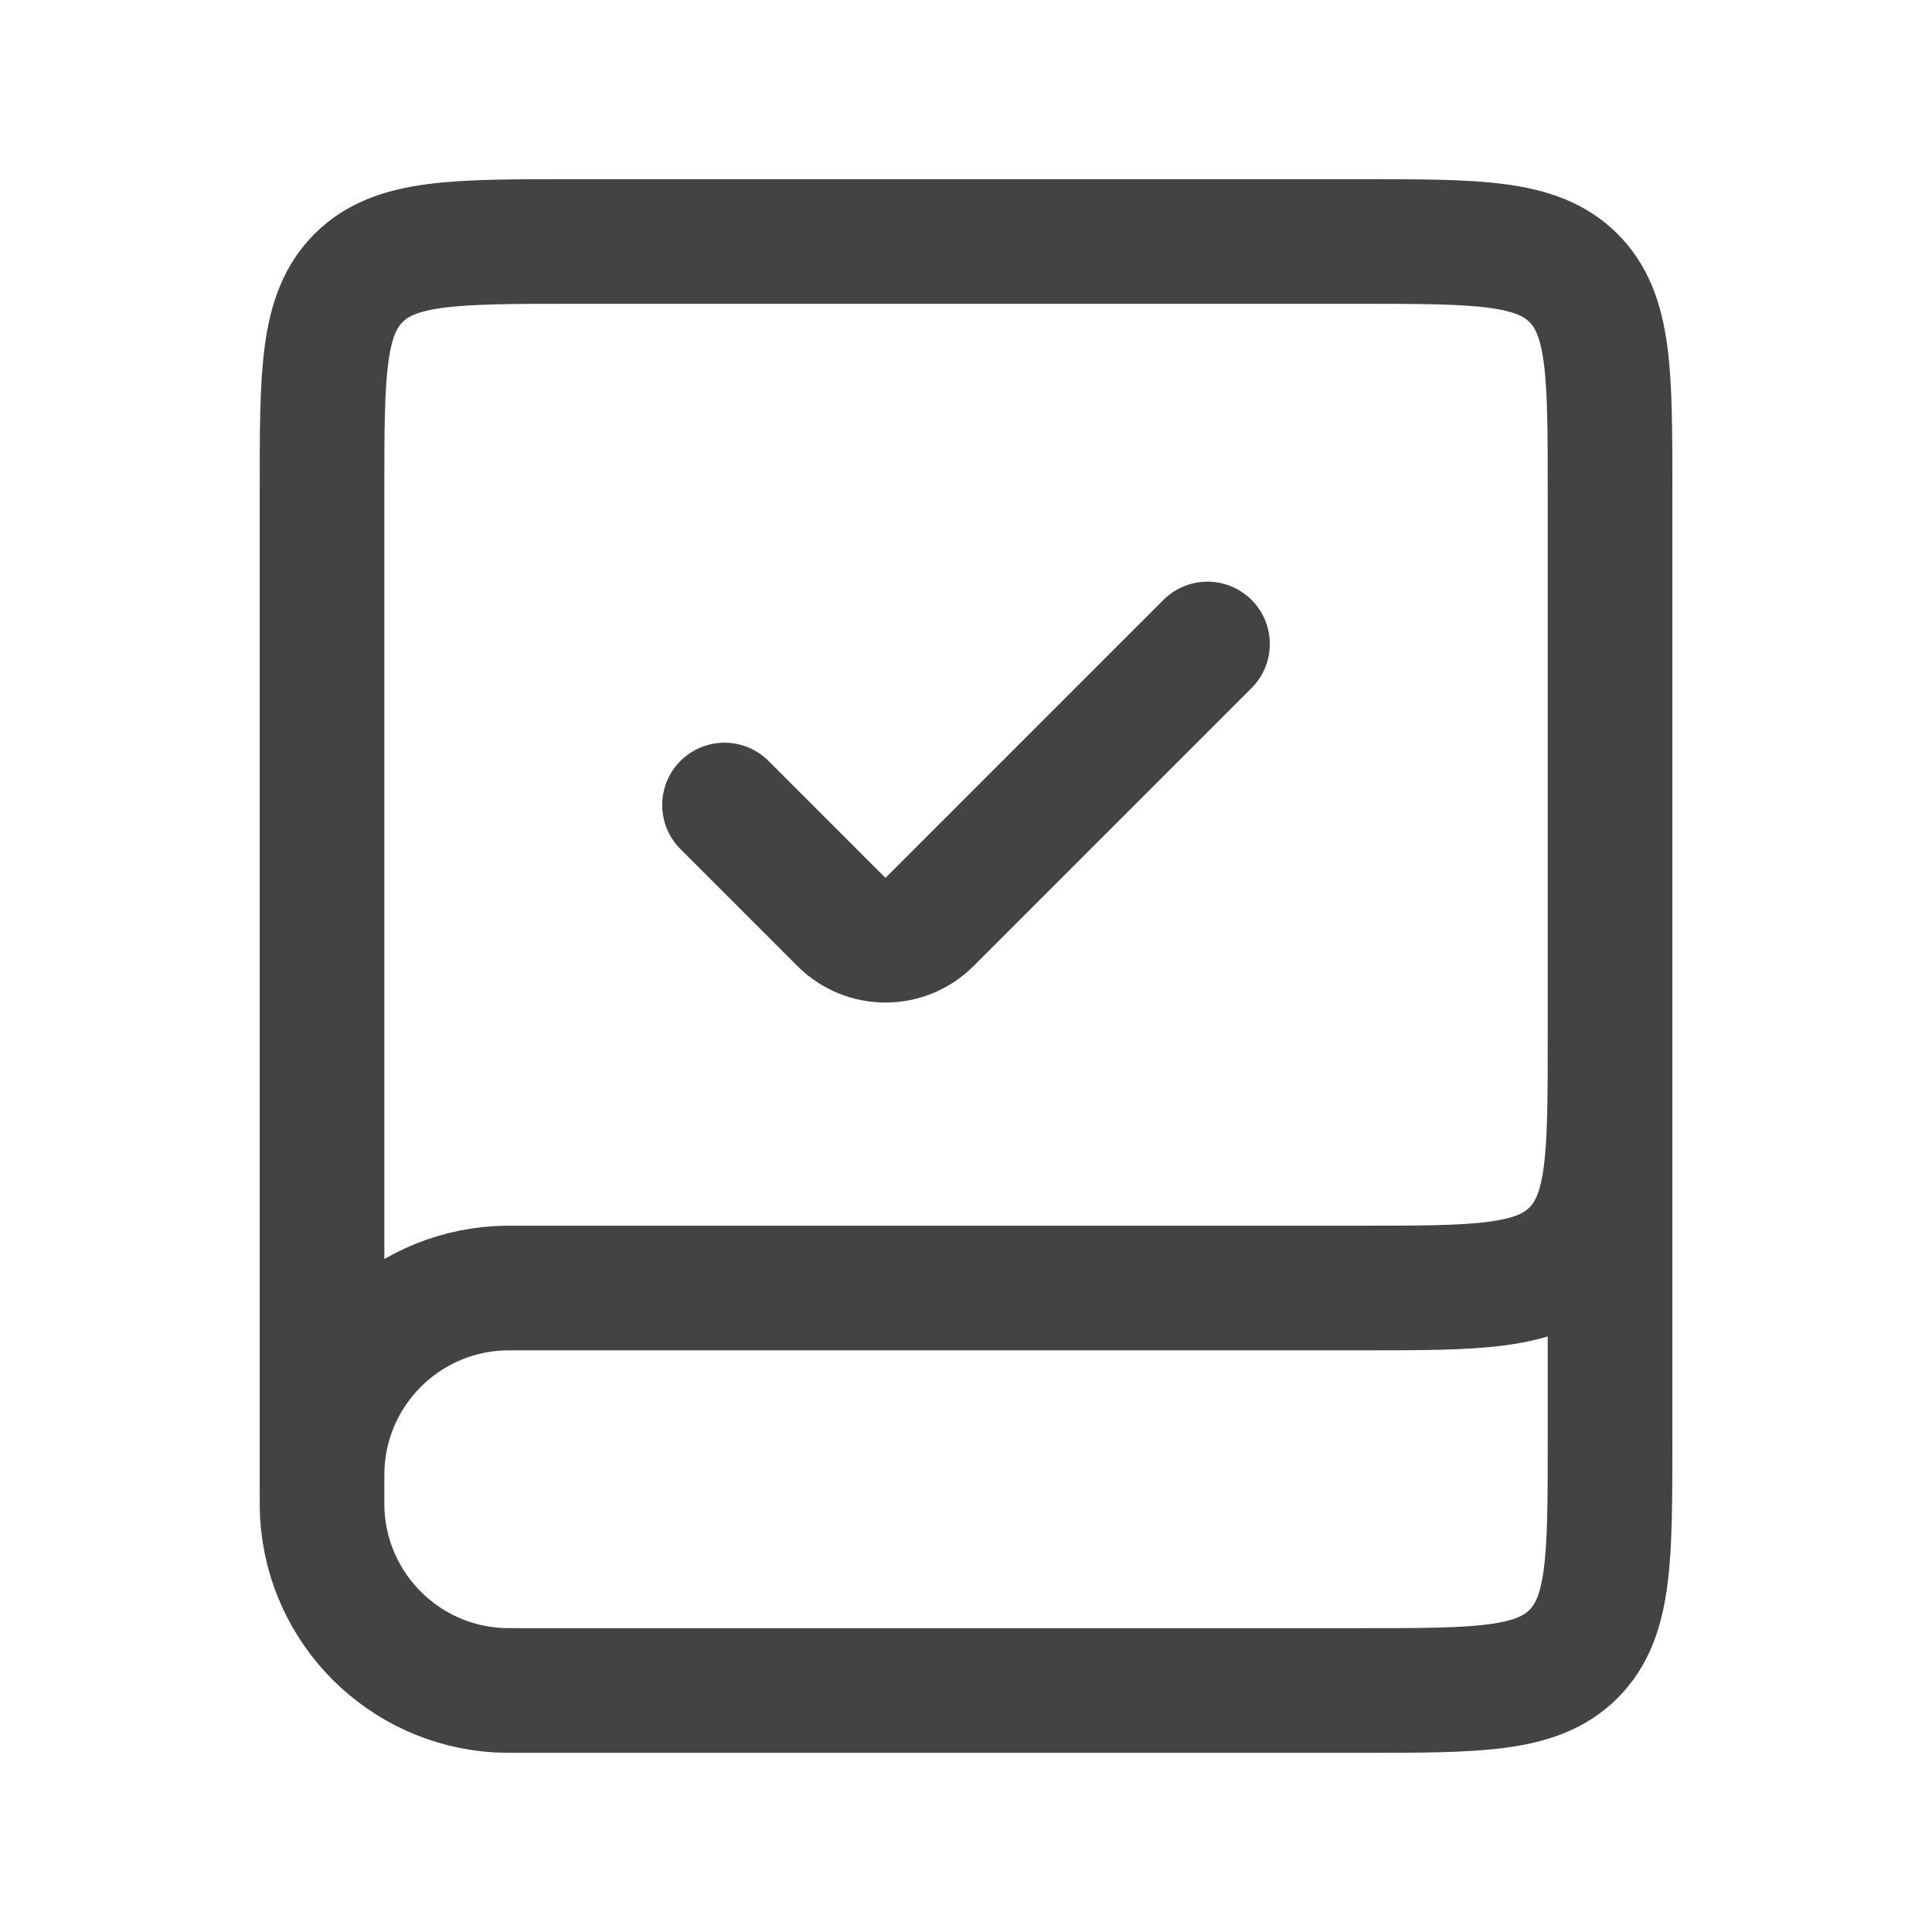 <?xml version="1.0" encoding="UTF-8"?> <svg xmlns="http://www.w3.org/2000/svg" width="31" height="31" viewBox="0 0 31 31" fill="none"> <path d="M25.834 15.5V23.125C25.834 25.011 25.834 25.953 25.248 26.539C24.662 27.125 23.719 27.125 21.834 27.125H8.396C8.183 27.125 8.077 27.125 7.987 27.12C6.472 27.029 5.263 25.82 5.172 24.305C5.167 24.215 5.167 24.109 5.167 23.896V23.896C5.167 23.683 5.167 23.577 5.172 23.487C5.263 21.972 6.472 20.763 7.987 20.672C8.077 20.667 8.183 20.667 8.396 20.667H21.834C23.719 20.667 24.662 20.667 25.248 20.081C25.834 19.495 25.834 18.552 25.834 16.667V7.875C25.834 5.989 25.834 5.047 25.248 4.461C24.662 3.875 23.719 3.875 21.834 3.875H9.167C7.281 3.875 6.339 3.875 5.753 4.461C5.167 5.047 5.167 5.989 5.167 7.875V23.896" stroke="#434343" stroke-width="2"></path> <path d="M11.625 12.917L13.501 14.793C13.892 15.184 14.525 15.184 14.915 14.793L19.375 10.333" stroke="#434343" stroke-width="2" stroke-linecap="round"></path> </svg> 